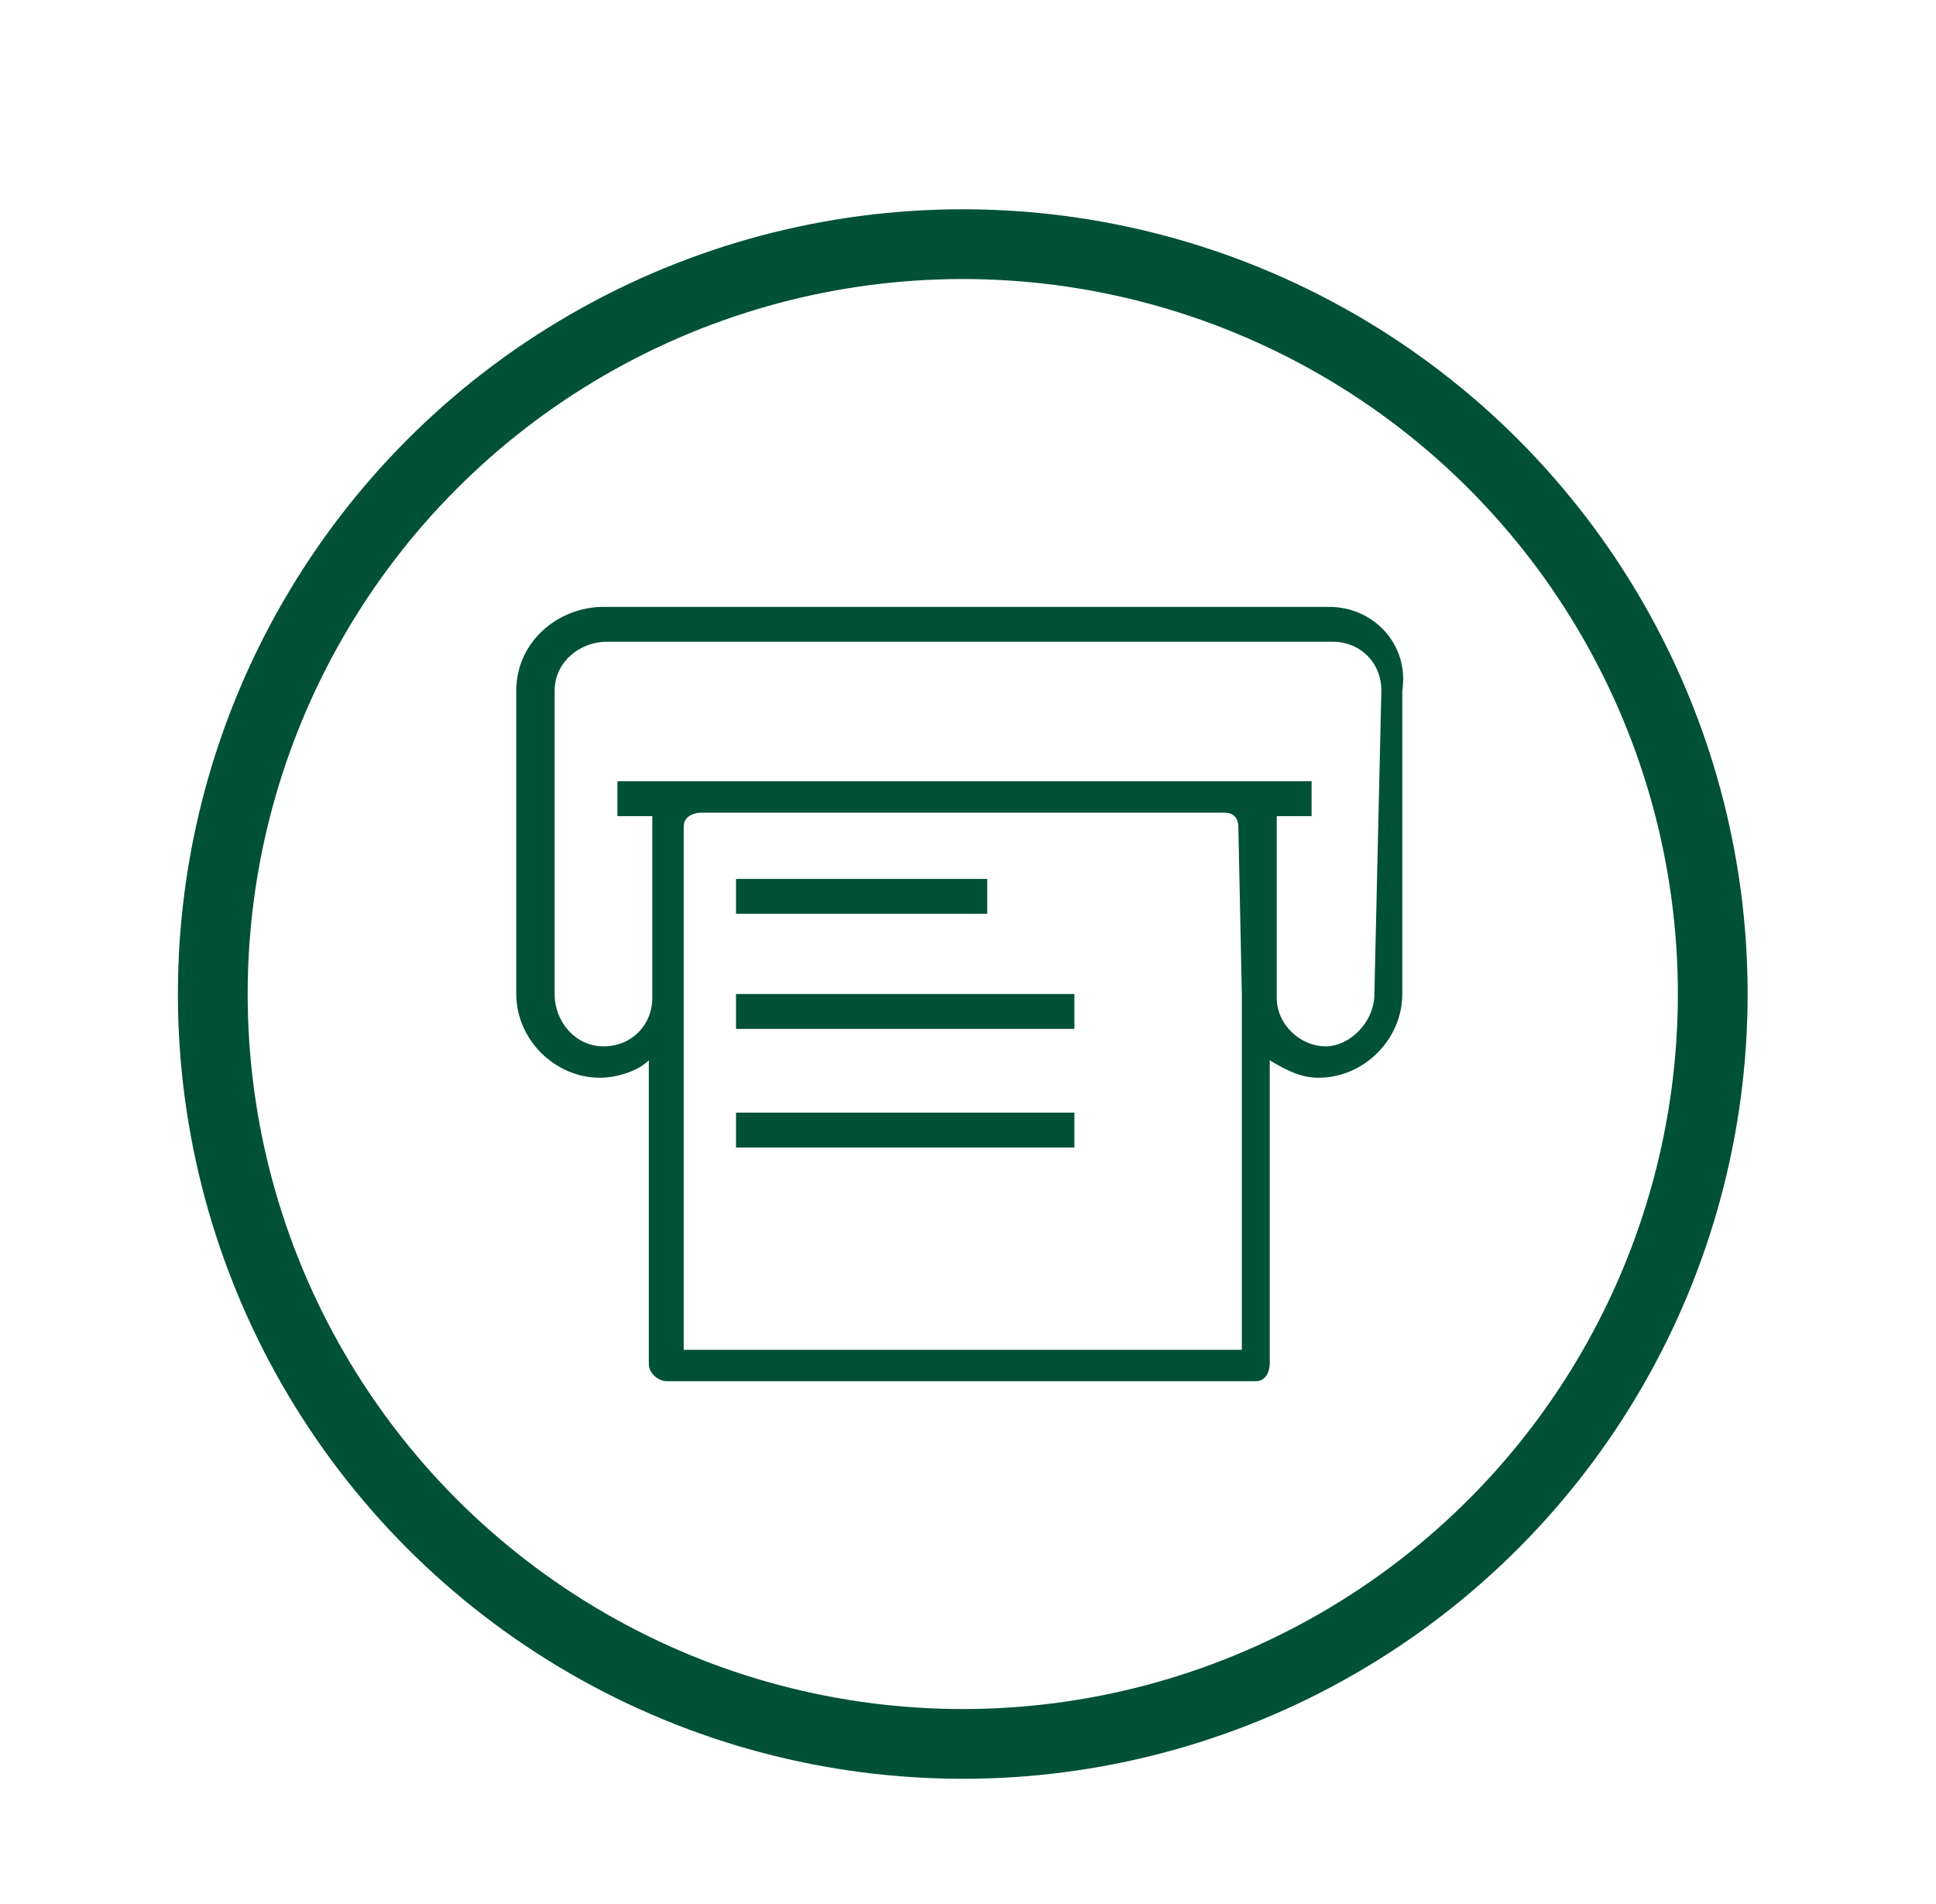 <?xml version="1.0" encoding="utf-8"?>
<!-- Generator: Adobe Illustrator 23.0.4, SVG Export Plug-In . SVG Version: 6.00 Build 0)  -->
<svg version="1.1" id="Layer_1" xmlns="http://www.w3.org/2000/svg" xmlns:xlink="http://www.w3.org/1999/xlink" x="0px" y="0px"
	 viewBox="0 0 55.5 54.6" style="enable-background:new 0 0 55.5 54.6;" xml:space="preserve">
<style type="text/css">
	.st0{fill:#005136;}
	.st1{fill:none;stroke:#005136;stroke-width:2;stroke-miterlimit:10;}
</style>
<title>trl</title>
<g>
	<g>
		<g>
			<rect x="21.1" y="25.2" class="st0" width="7.2" height="1"/>
		</g>
	</g>
	<g>
		<g>
			<rect x="21.1" y="28.5" class="st0" width="9.7" height="1"/>
		</g>
	</g>
	<g>
		<g>
			<rect x="21.1" y="31.9" class="st0" width="9.7" height="1"/>
		</g>
	</g>
	<g>
		<g>
			<path class="st0" d="M38.1,17.4H17.3c-1.3,0-2.5,1-2.5,2.4v8.7c0,1.3,1.1,2.4,2.4,2.4c0.5,0,1.1-0.2,1.4-0.5v8.7
				c0,0.3,0.3,0.5,0.5,0.5h16.9c0.3,0,0.4-0.3,0.4-0.5v-8.7c0.5,0.3,0.9,0.5,1.4,0.5c1.3,0,2.4-1.1,2.4-2.4v-8.7
				C40.4,18.5,39.4,17.4,38.1,17.4z M35.6,28.5v10.2H19.6V28.5v-4.8c0-0.3,0.3-0.4,0.5-0.4h15c0.3,0,0.4,0.2,0.4,0.4L35.6,28.5
				L35.6,28.5z M39.4,28.5c0,0.8-0.7,1.5-1.4,1.5s-1.4-0.6-1.4-1.4v-4.8v-0.4h1v-1h-2.4h-15h-2.5v1h1v0.4v4.8c0,0.8-0.6,1.4-1.4,1.4
				c-0.8,0-1.4-0.7-1.4-1.5v-8.7c0-0.8,0.7-1.4,1.5-1.4h20.8c0.8,0,1.4,0.6,1.4,1.4L39.4,28.5L39.4,28.5z"/>
		</g>
	</g>
</g>
<circle class="st1" cx="27.6" cy="28.5" r="21.5"/>
</svg>
